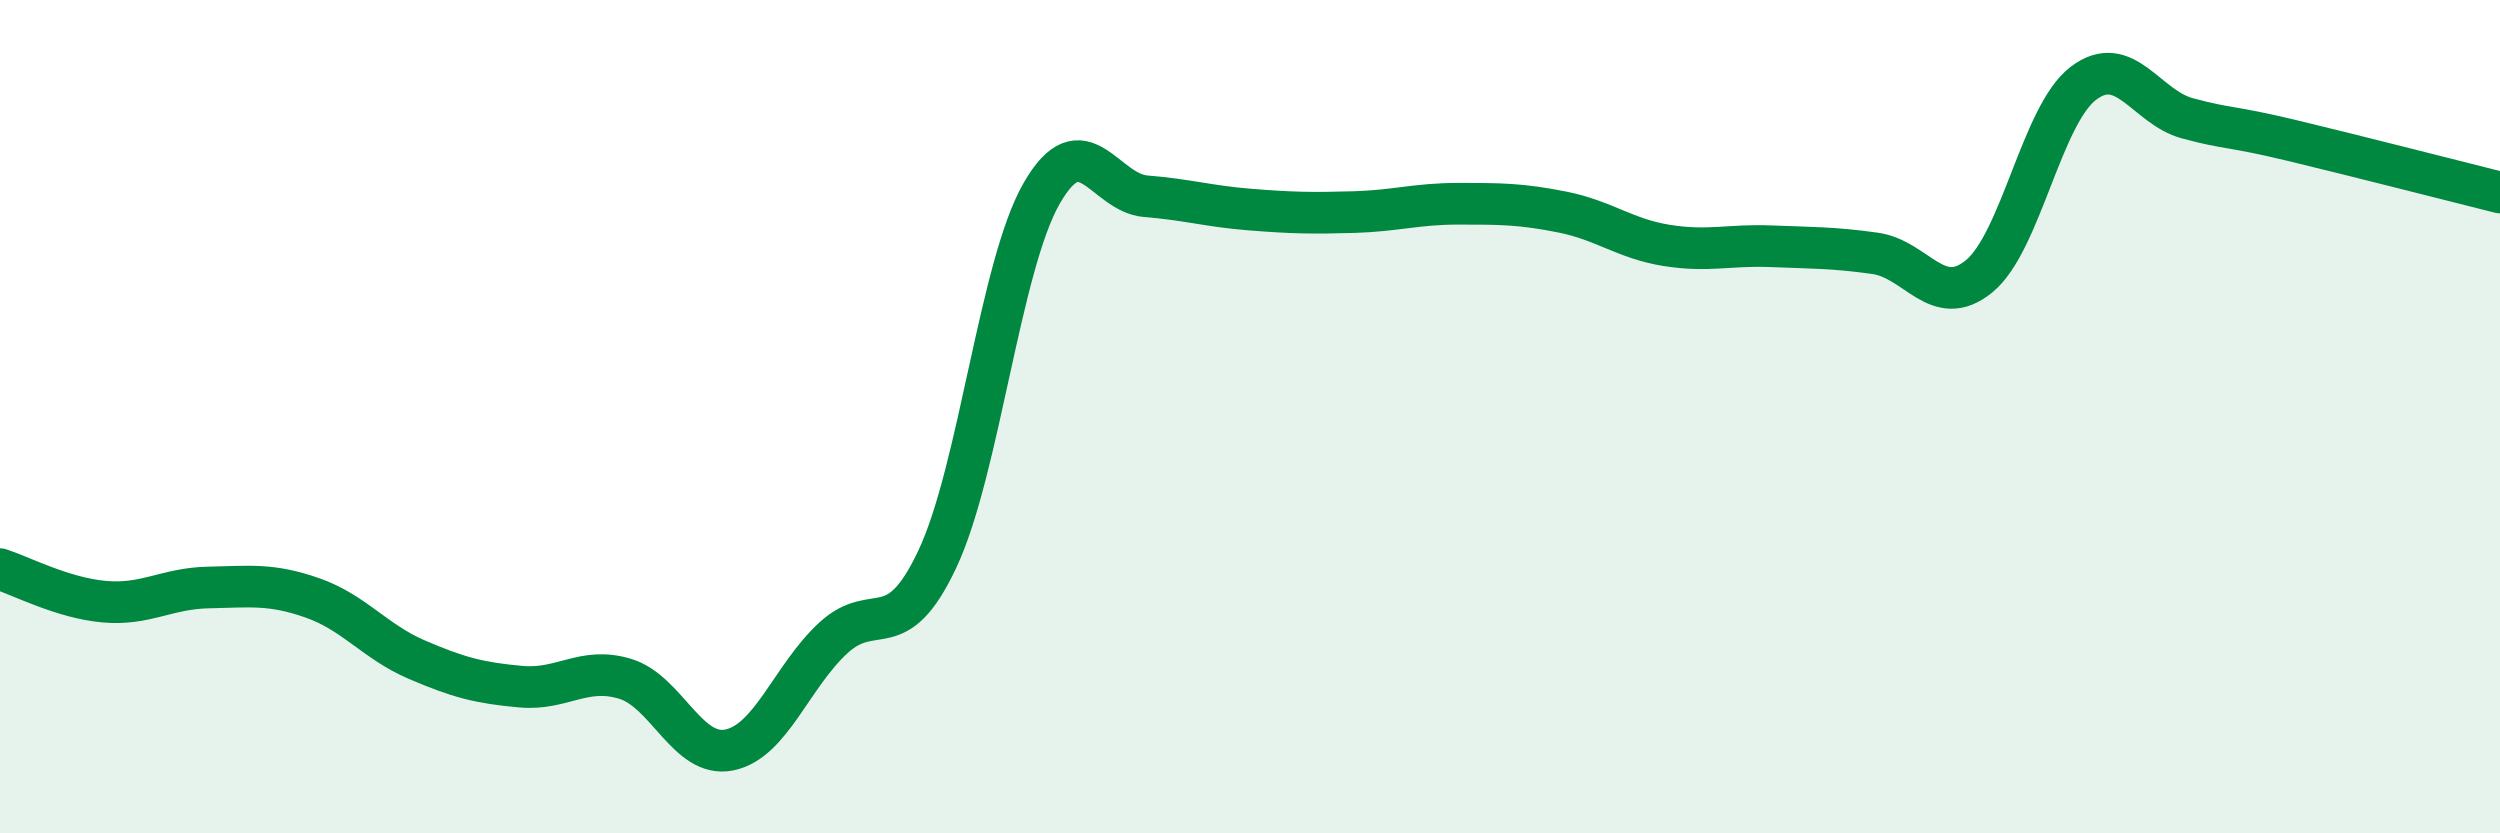 
    <svg width="60" height="20" viewBox="0 0 60 20" xmlns="http://www.w3.org/2000/svg">
      <path
        d="M 0,13.66 C 0.5,13.82 1.5,14.35 2.5,14.44 C 3.5,14.53 4,14.12 5,14.1 C 6,14.08 6.5,14 7.5,14.35 C 8.5,14.7 9,15.4 10,15.83 C 11,16.26 11.5,16.39 12.5,16.48 C 13.5,16.57 14,15.99 15,16.29 C 16,16.59 16.5,18.2 17.5,18 C 18.5,17.8 19,16.23 20,15.31 C 21,14.39 21.5,15.54 22.5,13.41 C 23.5,11.28 24,6.38 25,4.64 C 26,2.9 26.5,4.63 27.5,4.71 C 28.5,4.79 29,4.95 30,5.03 C 31,5.11 31.5,5.12 32.5,5.09 C 33.5,5.06 34,4.89 35,4.89 C 36,4.89 36.5,4.89 37.5,5.09 C 38.5,5.29 39,5.73 40,5.89 C 41,6.05 41.5,5.87 42.5,5.91 C 43.5,5.95 44,5.94 45,6.08 C 46,6.22 46.5,7.45 47.5,6.63 C 48.5,5.81 49,2.76 50,2 C 51,1.24 51.5,2.57 52.5,2.84 C 53.5,3.11 53.5,3.01 55,3.37 C 56.5,3.73 59,4.37 60,4.62L60 20L0 20Z"
        fill="#008740"
        opacity="0.1"
        stroke-linecap="round"
        stroke-linejoin="round"
      />
      <path
        d="M 0,13.66 C 0.5,13.82 1.5,14.35 2.5,14.44 C 3.5,14.53 4,14.12 5,14.1 C 6,14.08 6.5,14 7.5,14.35 C 8.5,14.7 9,15.4 10,15.83 C 11,16.26 11.5,16.39 12.5,16.48 C 13.5,16.57 14,15.99 15,16.29 C 16,16.59 16.5,18.2 17.5,18 C 18.5,17.8 19,16.23 20,15.31 C 21,14.39 21.5,15.54 22.5,13.41 C 23.5,11.28 24,6.38 25,4.64 C 26,2.9 26.5,4.63 27.5,4.71 C 28.5,4.79 29,4.95 30,5.03 C 31,5.11 31.5,5.12 32.5,5.09 C 33.5,5.06 34,4.89 35,4.89 C 36,4.89 36.5,4.89 37.5,5.09 C 38.5,5.29 39,5.73 40,5.89 C 41,6.05 41.5,5.87 42.5,5.91 C 43.5,5.95 44,5.94 45,6.08 C 46,6.22 46.5,7.45 47.5,6.63 C 48.5,5.81 49,2.76 50,2 C 51,1.24 51.5,2.57 52.5,2.84 C 53.5,3.11 53.5,3.01 55,3.37 C 56.5,3.73 59,4.37 60,4.62"
        stroke="#008740"
        stroke-width="1"
        fill="none"
        stroke-linecap="round"
        stroke-linejoin="round"
      />
    </svg>
  